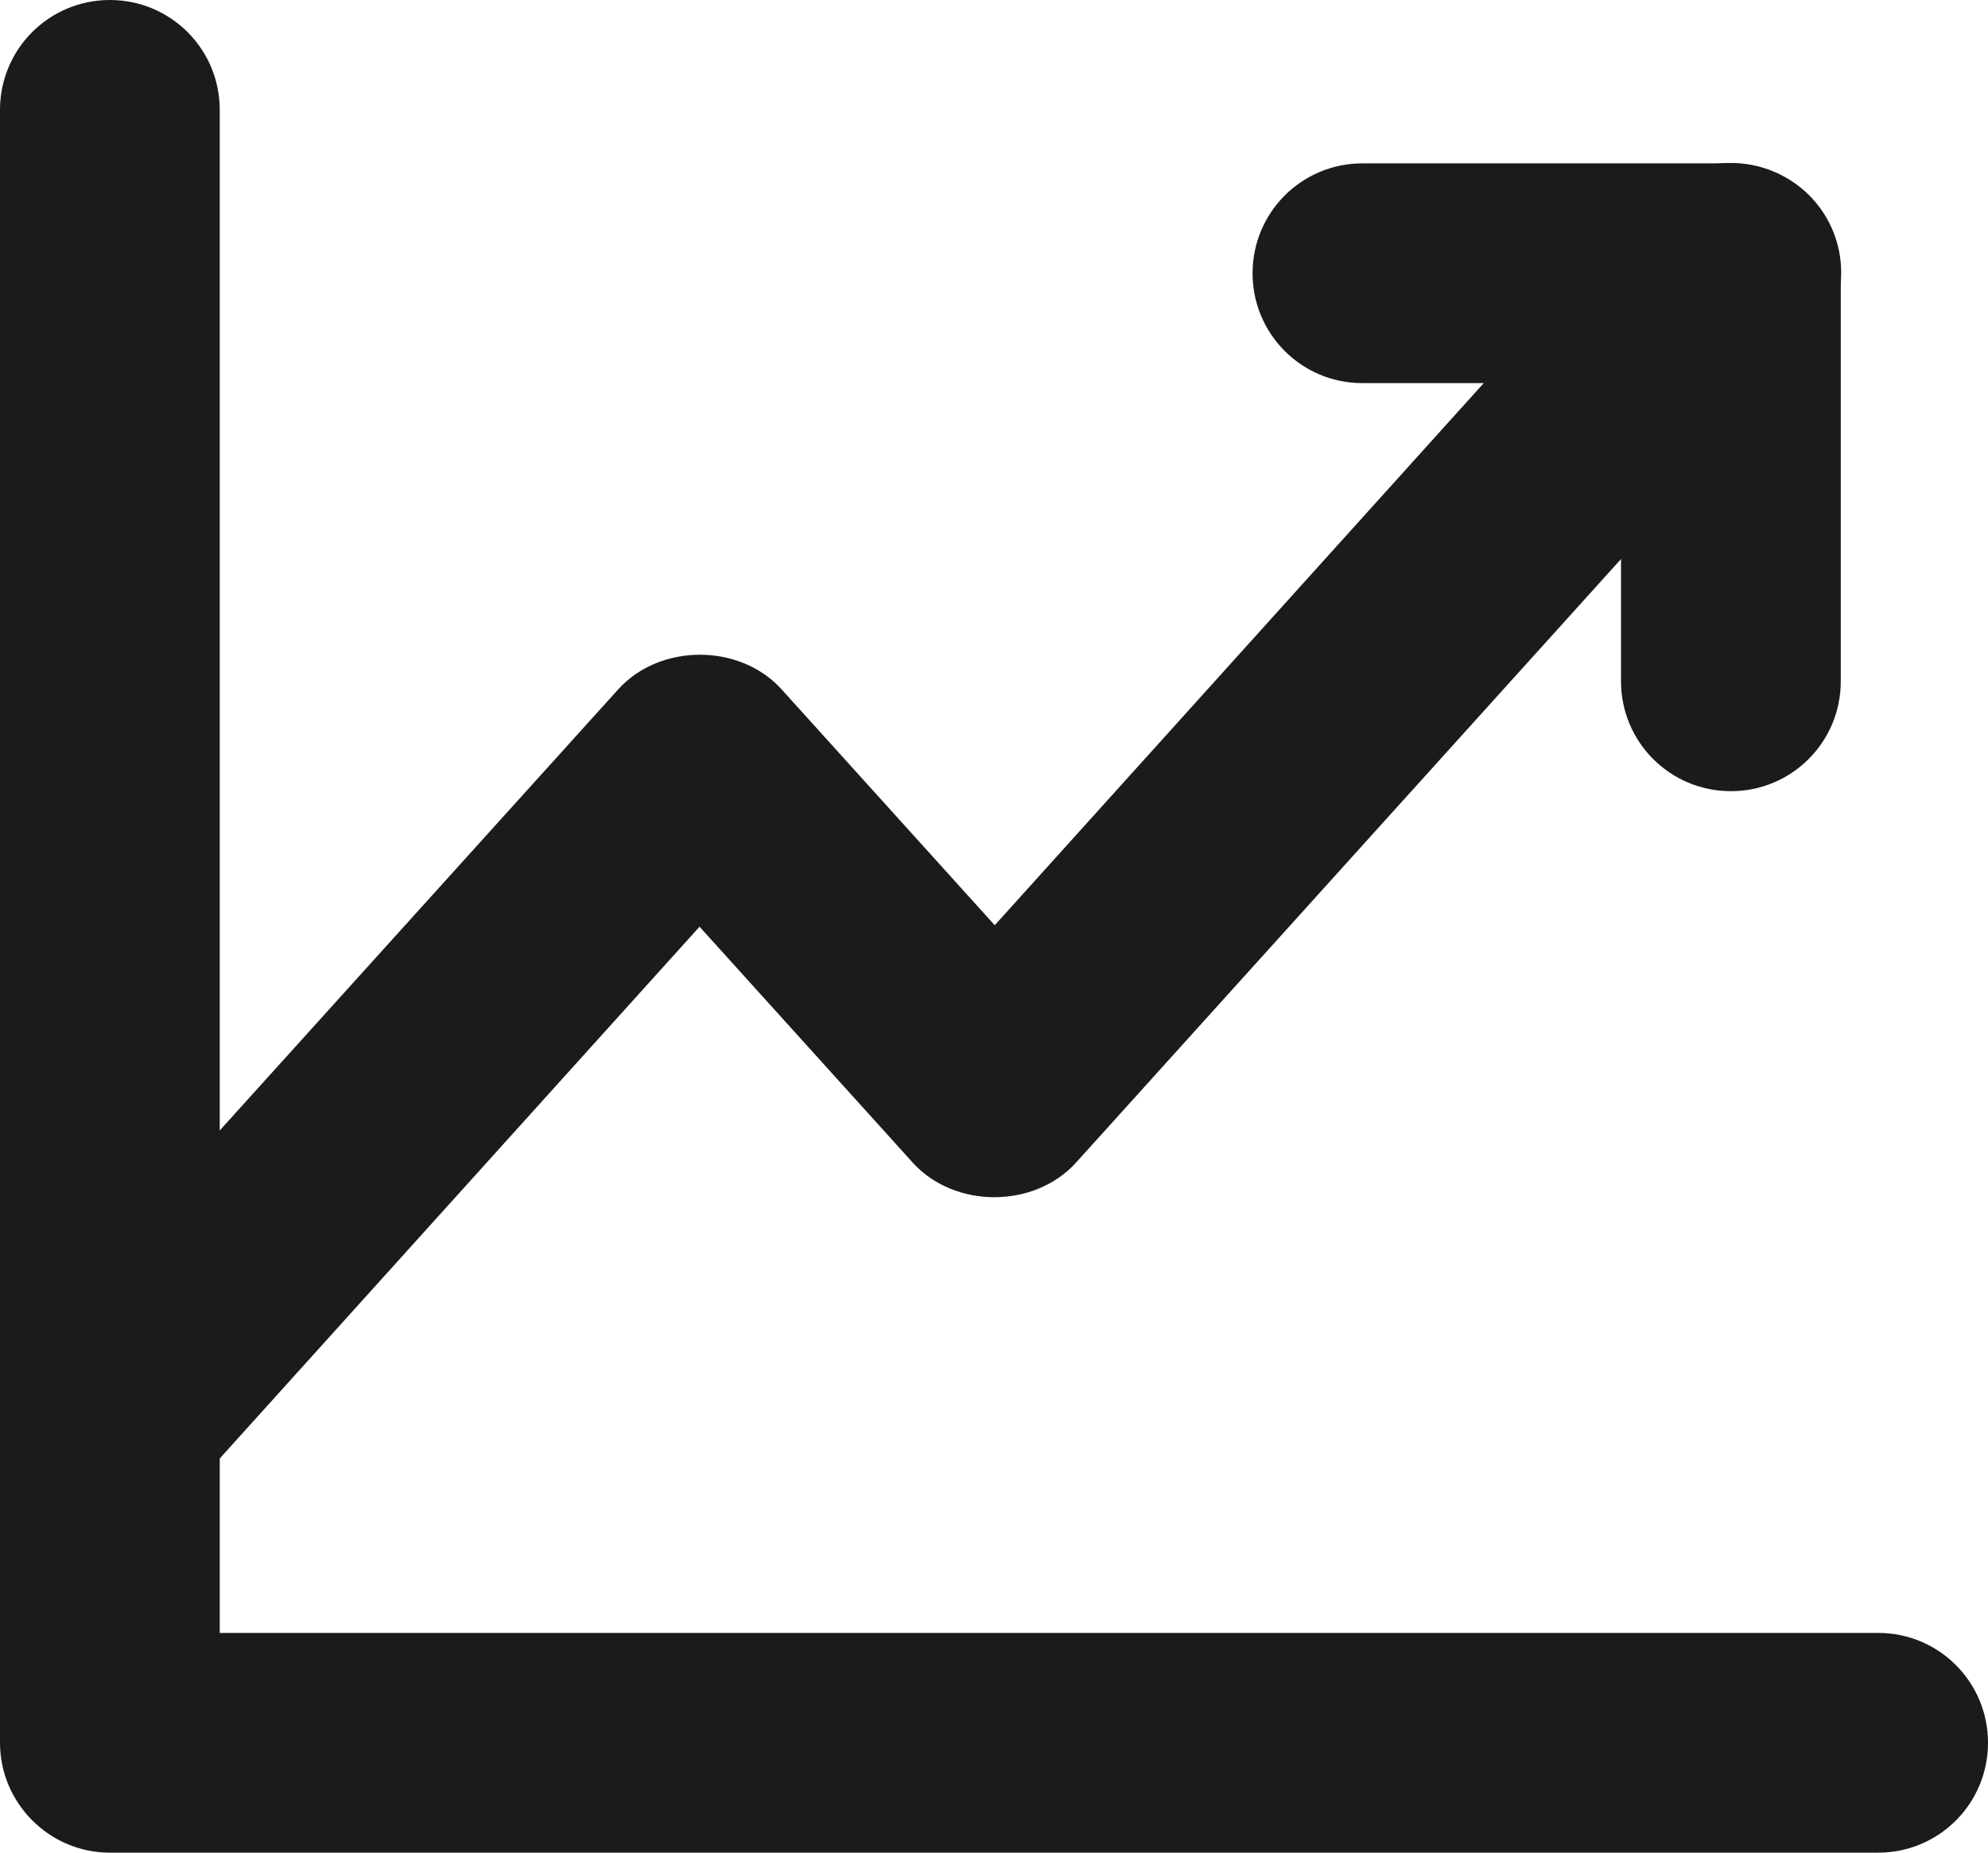 <?xml version="1.0" encoding="UTF-8"?>
<svg id="Layer_1" xmlns="http://www.w3.org/2000/svg" viewBox="0 0 27.14 25.29">
  <defs>
    <style>
      .cls-1 {
        fill: #1b1b1b;
      }
    </style>
  </defs>
  <path class="cls-1" d="M25.64,25.29H1.5C.67,25.29,0,24.61,0,23.79V1.5C0,.67.67,0,1.5,0s1.5.67,1.5,1.5v20.79h22.64c.83,0,1.5.67,1.5,1.5s-.67,1.5-1.5,1.5Z"/>
  <path class="cls-1" d="M1.5,20.83c-.36,0-.72-.13-1-.39-.61-.55-.66-1.5-.11-2.12l8.05-8.91c.57-.63,1.66-.63,2.23,0l2.91,3.22L22.52,2.72c.55-.62,1.5-.66,2.12-.11.62.56.66,1.5.11,2.12l-10.06,11.14c-.57.63-1.66.63-2.23,0l-2.91-3.22-6.93,7.68c-.3.33-.7.5-1.11.5Z"/>
  <path class="cls-1" d="M23.63,10.8c-.83,0-1.5-.67-1.5-1.5v-4.07h-3.53c-.83,0-1.5-.67-1.5-1.5s.67-1.5,1.5-1.5h5.03c.83,0,1.5.67,1.5,1.5v5.57c0,.83-.67,1.5-1.5,1.5Z"/>
</svg>